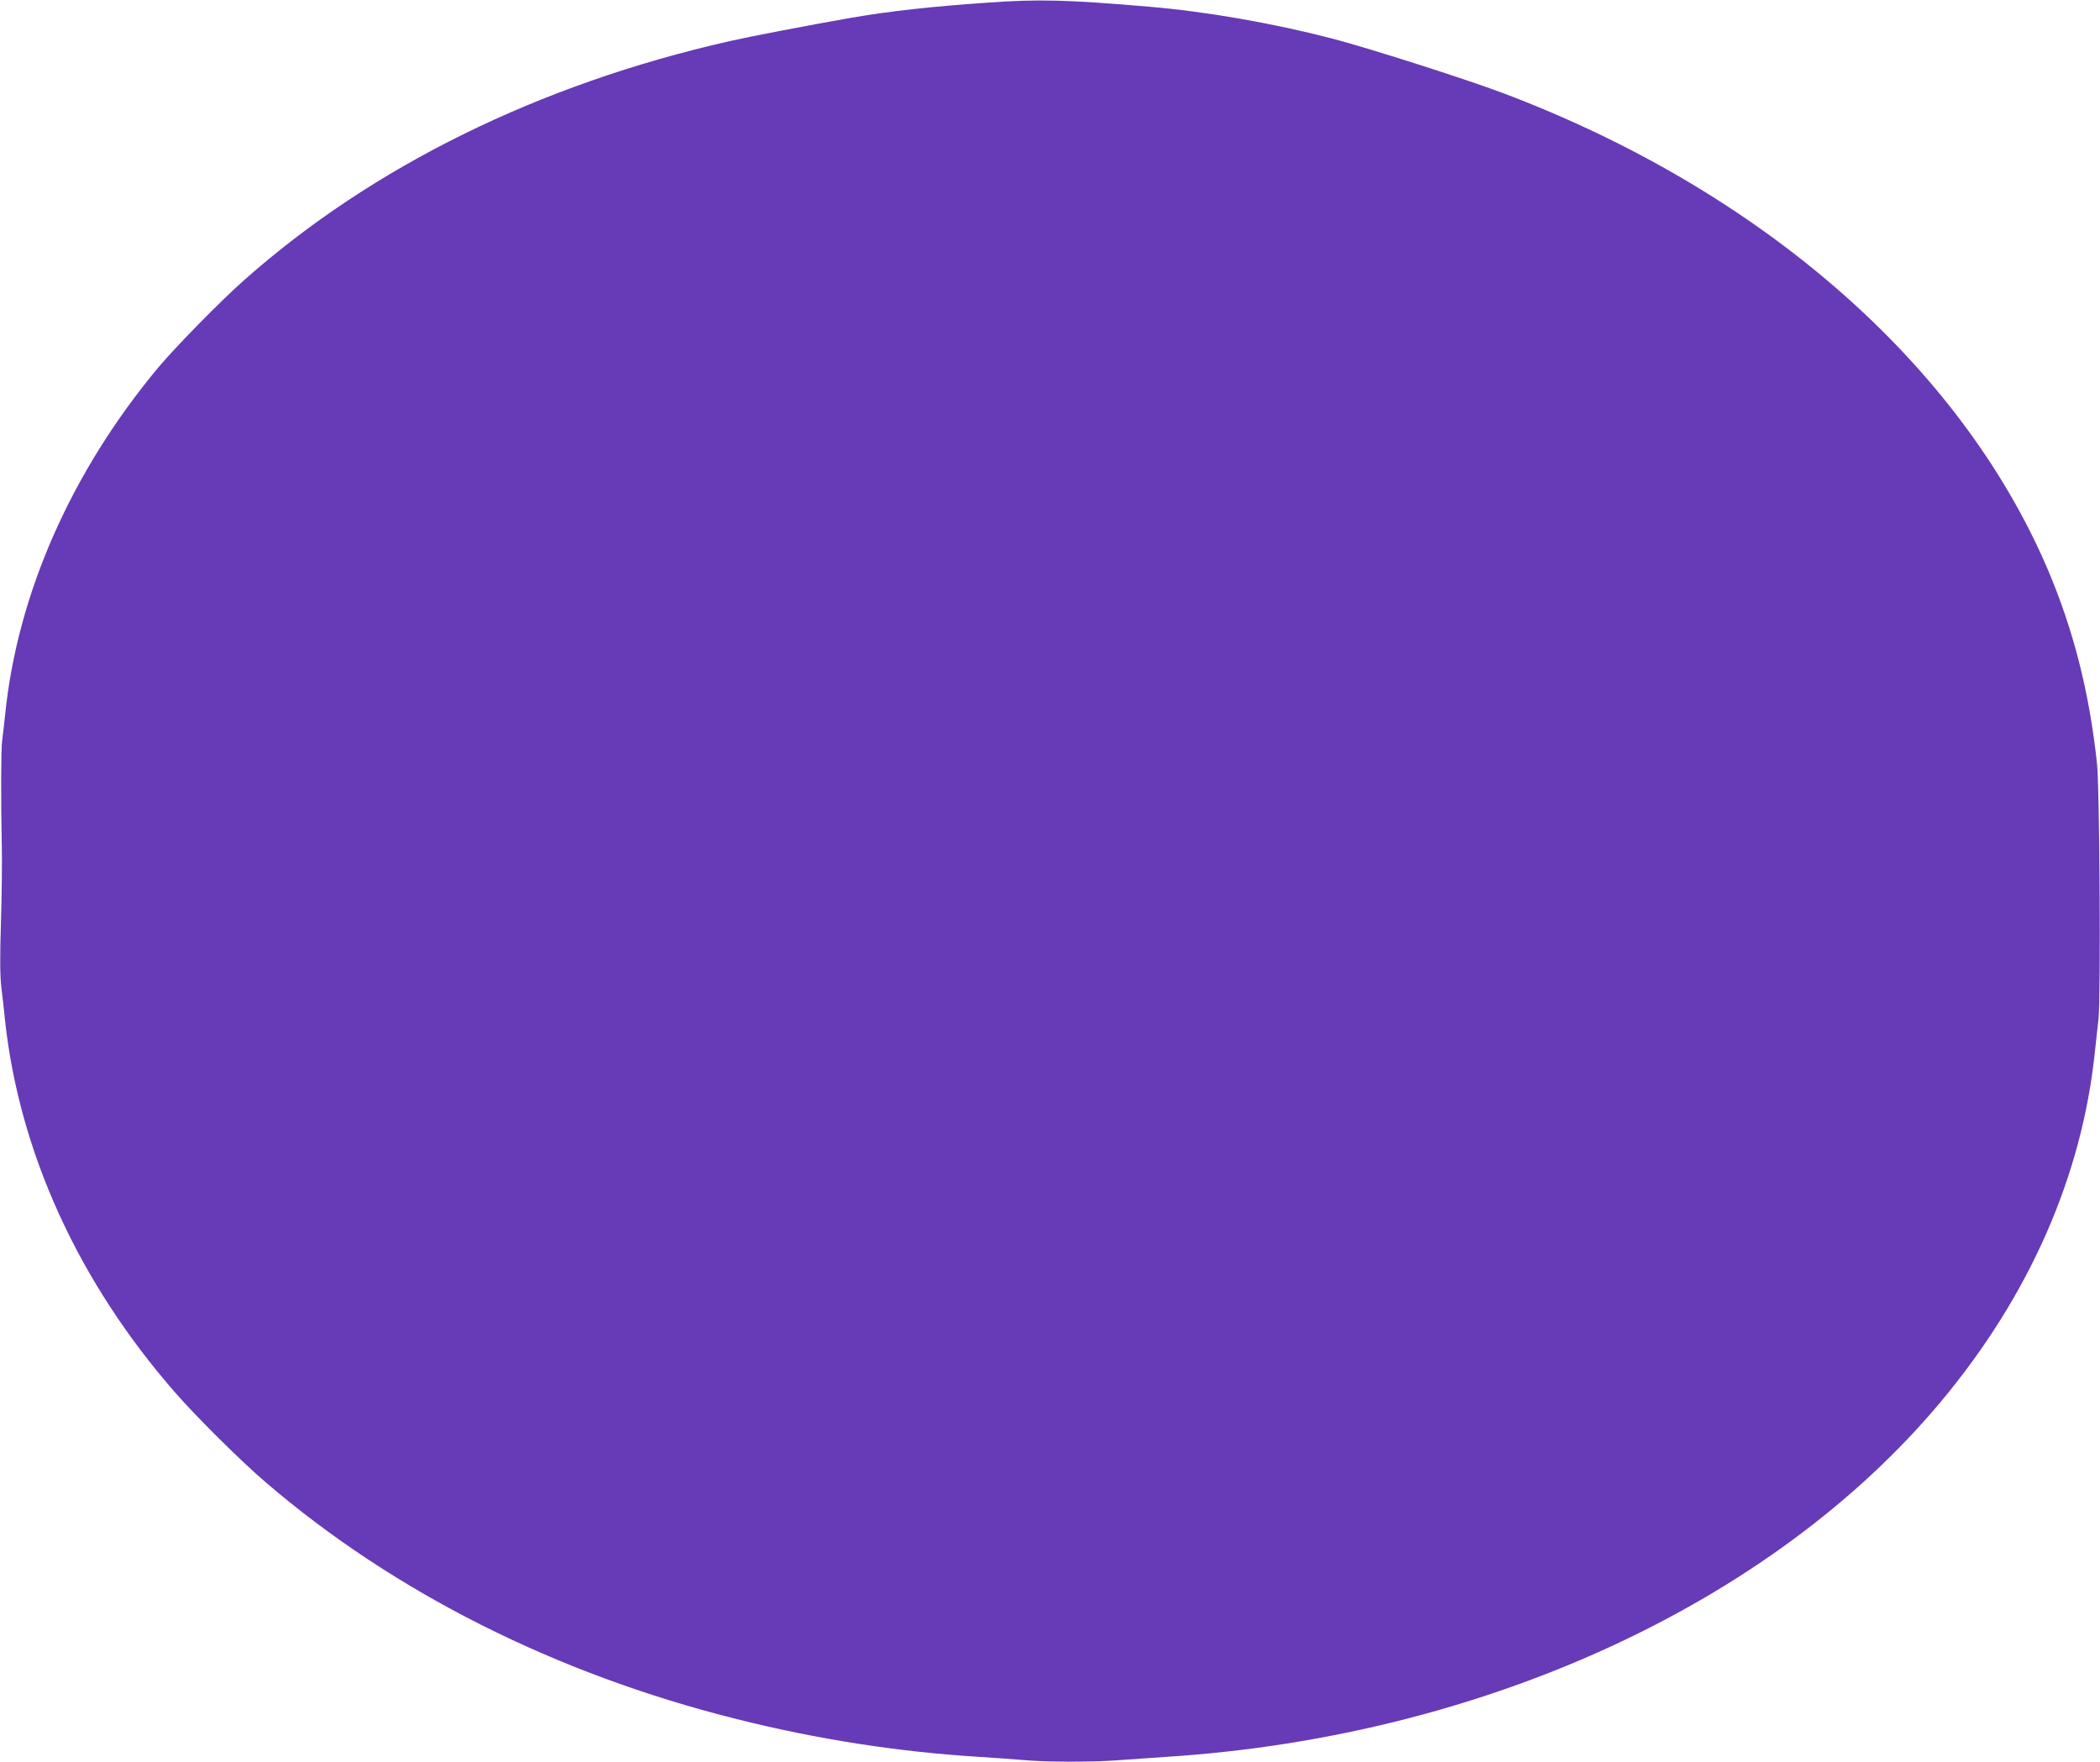 <?xml version="1.0" standalone="no"?>
<!DOCTYPE svg PUBLIC "-//W3C//DTD SVG 20010904//EN"
 "http://www.w3.org/TR/2001/REC-SVG-20010904/DTD/svg10.dtd">
<svg version="1.0" xmlns="http://www.w3.org/2000/svg"
 width="1280pt" height="1074pt" viewBox="0 0 1280 1074"
 preserveAspectRatio="xMidYMid meet">
<g transform="translate(0,1074) scale(0.1,-0.1)"
fill="#673ab7" stroke="none">
<path d="M6020 10724 c-346 -24 -599 -52 -835 -93 -252 -44 -616 -114 -739
-142 -1159 -263 -2174 -762 -2956 -1455 -143 -126 -419 -408 -525 -534 -531
-637 -860 -1383 -934 -2120 -6 -58 -14 -127 -18 -155 -7 -51 -8 -367 -2 -645
2 -85 0 -291 -5 -458 -7 -217 -6 -330 2 -400 7 -53 17 -142 22 -197 87 -809
448 -1600 1038 -2275 130 -149 402 -419 552 -547 780 -670 1768 -1167 2866
-1442 493 -124 982 -200 1474 -231 96 -6 222 -15 280 -20 135 -13 438 -13 588
0 65 5 194 14 287 20 1919 124 3682 932 4711 2160 542 647 865 1380 943 2140
6 58 16 148 22 200 14 126 7 1405 -9 1552 -46 435 -144 819 -301 1188 -535
1251 -1749 2311 -3324 2904 -232 87 -812 272 -1037 331 -363 94 -770 165
-1115 194 -503 43 -674 47 -985 25z"/>
</g>
</svg>
